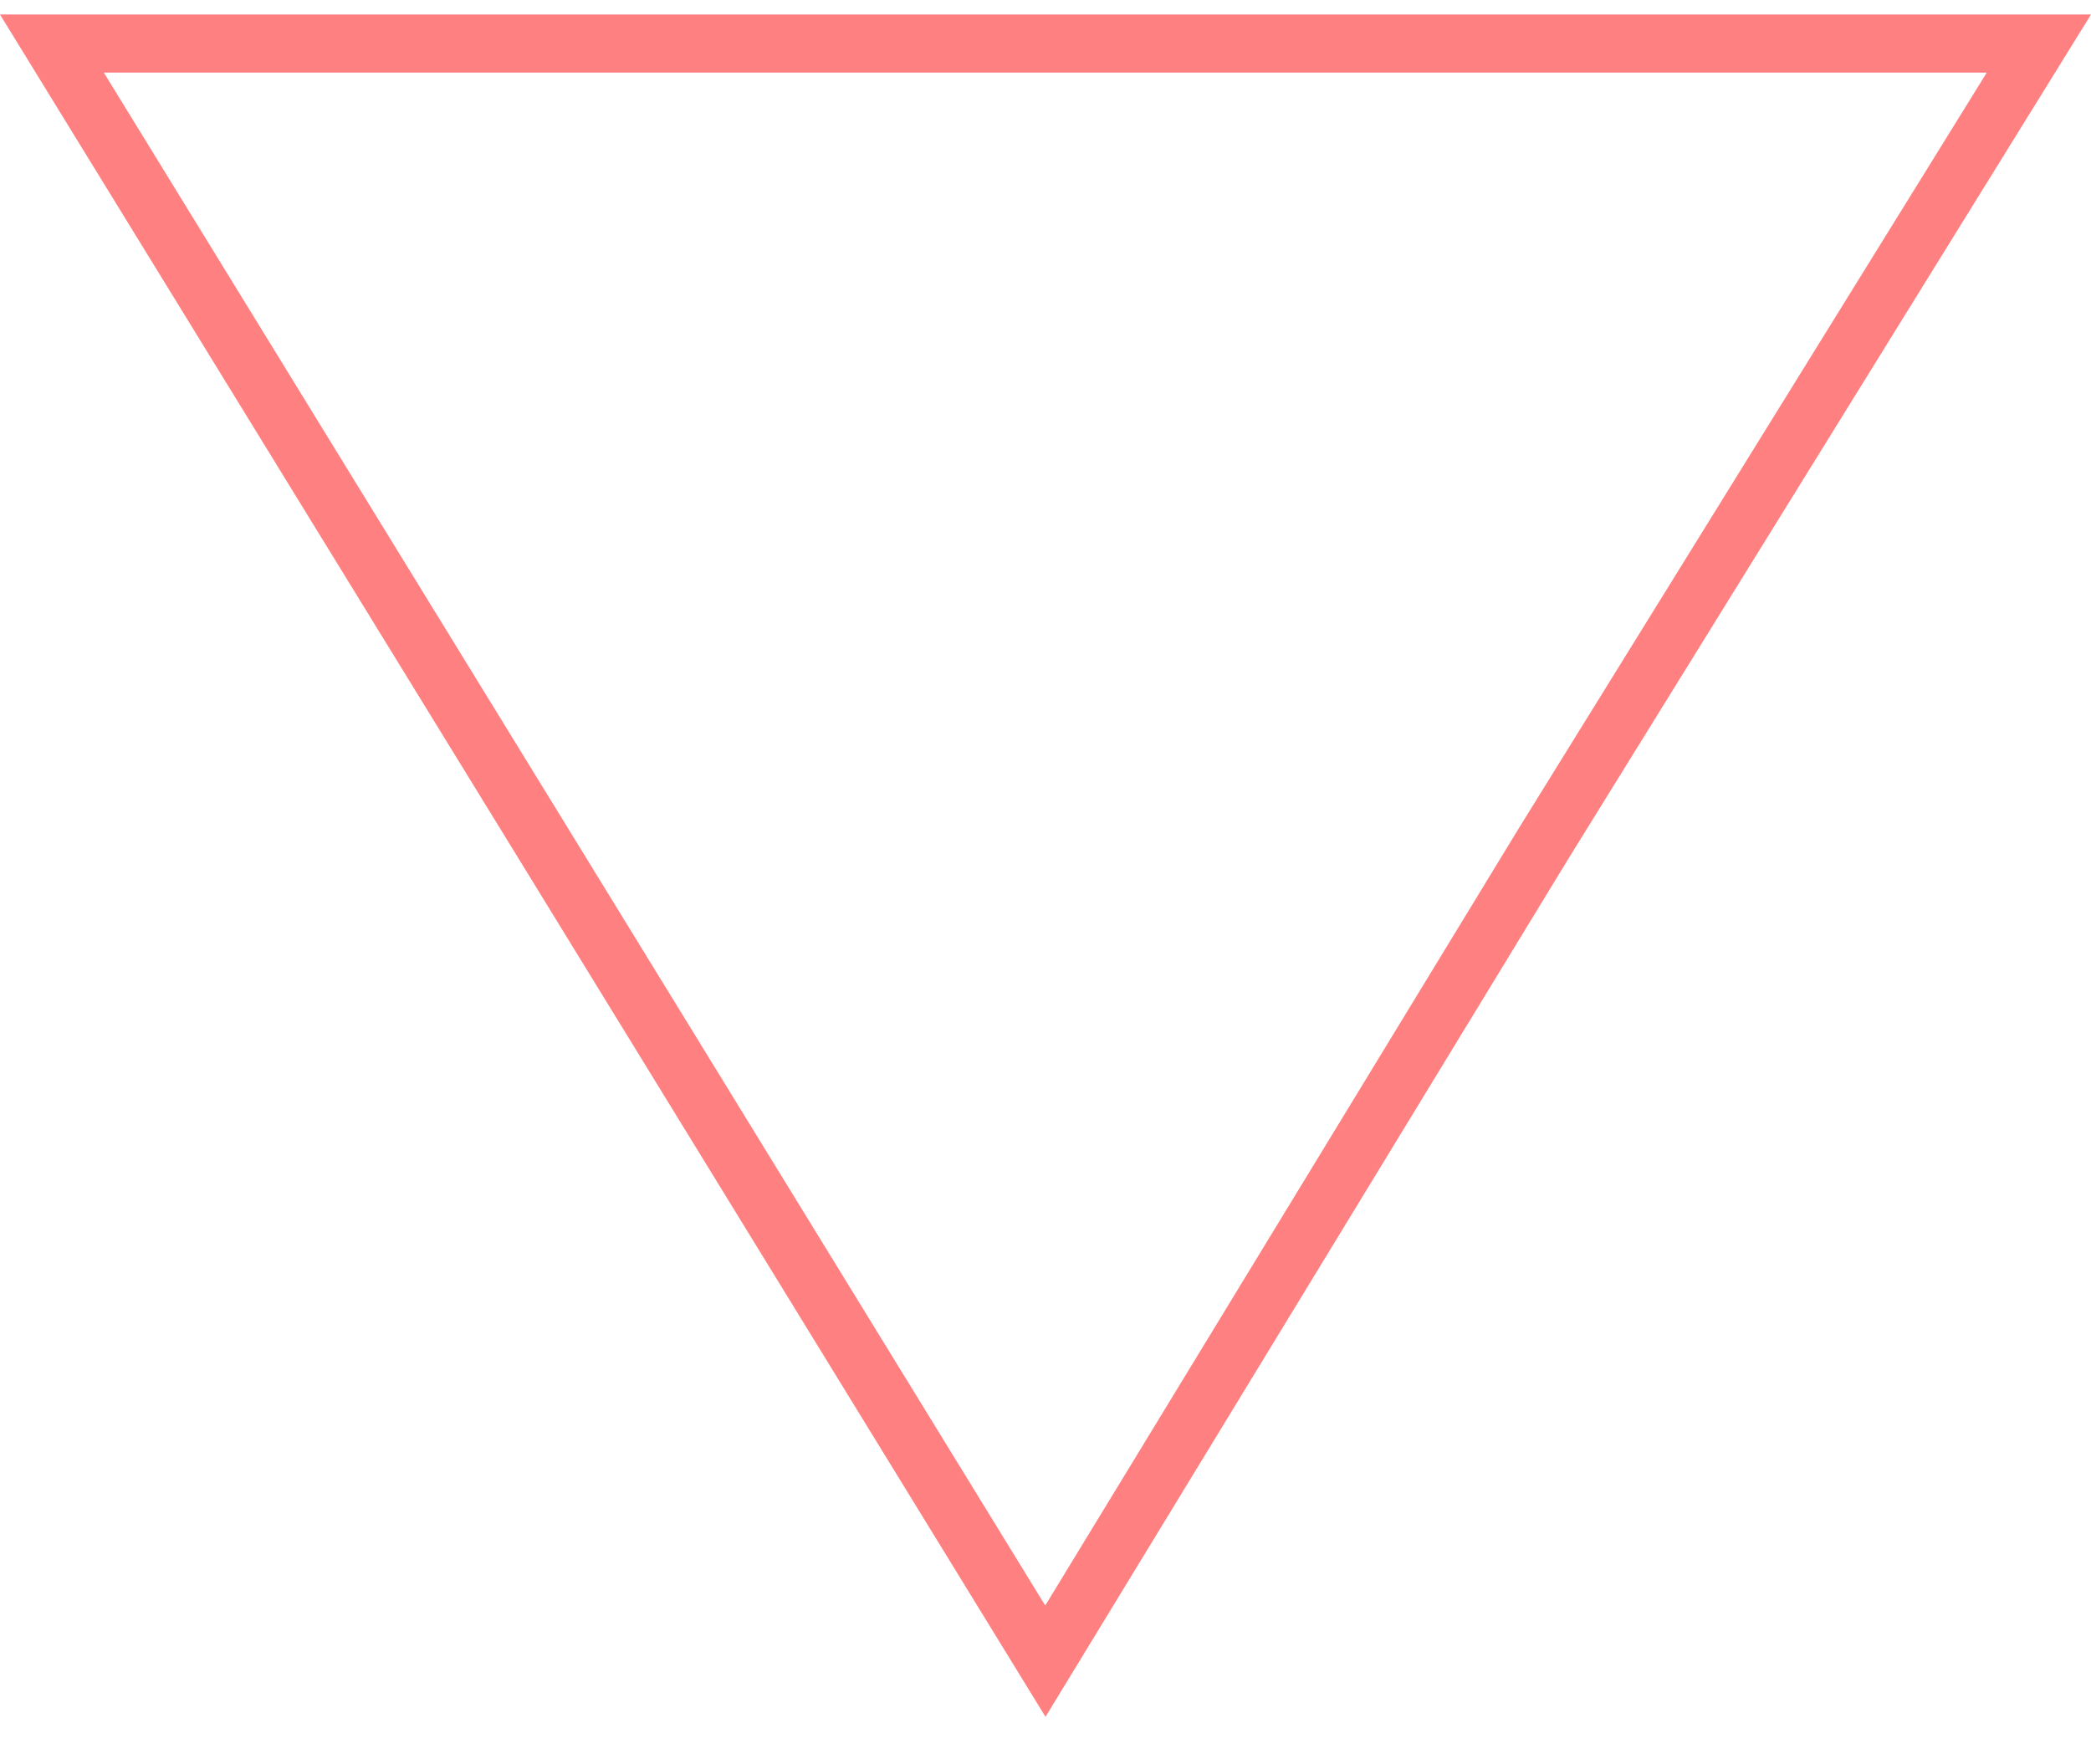 <?xml version="1.0" encoding="UTF-8"?>
<svg width="32px" height="27px" viewBox="0 0 32 27" version="1.1" xmlns="http://www.w3.org/2000/svg" xmlns:xlink="http://www.w3.org/1999/xlink">
    <!-- Generator: Sketch 54 (76480) - https://sketchapp.com -->
    <title>Shape</title>
    <desc>Created with Sketch.</desc>
    <g id="Page-1" stroke="none" stroke-width="1" fill="none" fill-rule="evenodd">
        <g id="How-to-Copy" transform="translate(-624, -658)" fill="#FF8080" fill-rule="nonzero">
            <g id="up-down" transform="translate(624, 657.778)">
                <path d="M30.405,1.333 L23.24,12.903 L15.996,24.792 L8.758,13.004 L1.589,1.333 L16,1.333 L30.222,1.333 L30.405,1.333 Z M32,0.444 L16,0.444 L0,0.444 L8,13.465 L16,26.495 L24,13.367 L32,0.444 Z" id="Shape"></path>
            </g>
        </g>
    </g>
</svg>
